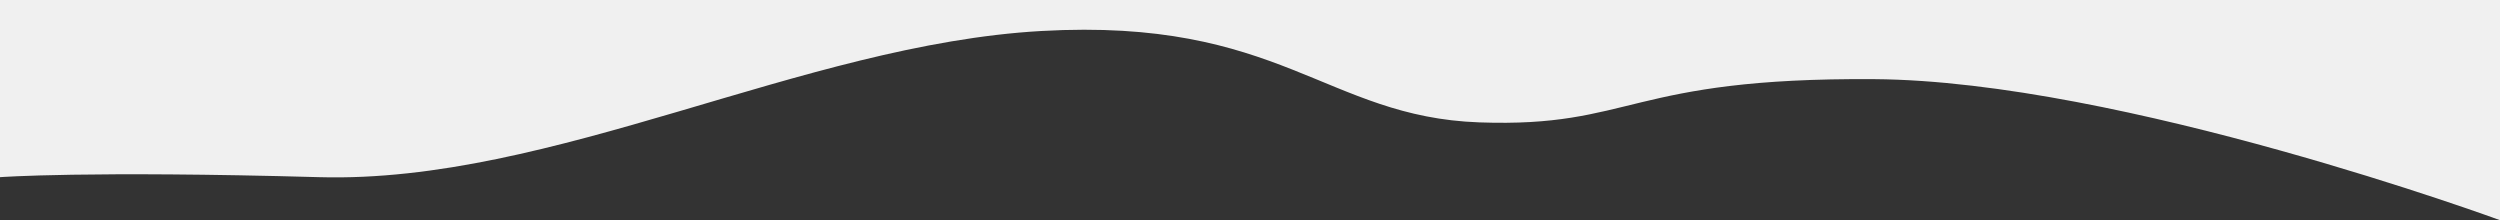 <?xml version="1.0" encoding="utf-8"?>
<!-- Generator: Adobe Illustrator 26.0.0, SVG Export Plug-In . SVG Version: 6.00 Build 0)  -->
<svg version="1.1" id="Livello_1" xmlns="http://www.w3.org/2000/svg" xmlns:xlink="http://www.w3.org/1999/xlink" x="0px" y="0px"
	 viewBox="0 0 2185.8 192.5" style="enable-background:new 0 0 2185.8 192.5;" xml:space="preserve">
<rect x="0" y="0" width="2185.8" height="192.5" fill="#333333" stroke="none"/>
<style type="text/css">
	.st0{clip-path:url(#SVGID_00000041981441613777596260000002665072599990170815_);}
	.st1{fill:#131A2E;}
	.st2{clip-path:url(#SVGID_00000134230605121934387510000005831003086881501835_);}
	.st3{fill:#111C2F;}
	.st4{clip-path:url(#SVGID_00000031919772603958502560000008999614904295439503_);}
	.st5{clip-path:url(#SVGID_00000075141136398533391600000007453894888584632969_);}
	.st6{clip-path:url(#SVGID_00000075851893933711689920000013892426188593564561_);}
	.st7{clip-path:url(#SVGID_00000150063835242950184380000005639336813931767742_);}
	.st8{clip-path:url(#SVGID_00000034771872744966876830000007810499975613162626_);}
	.st9{clip-path:url(#SVGID_00000083061867547945594750000018208998636600402611_);}
	.st10{fill:#F0F0F0;}
</style>
<path id="Tracciato_576" class="st10" d="M2185.8,192.5c0,0-331.5-121.8-547.2-123.3s-210.9,42.6-345.2,37.8s-174-91.7-382.9-79.9
	S483,160.6,279.2,154.9S0,154.9,0,154.9V0h2185.8V192.5z"/>
</svg>
